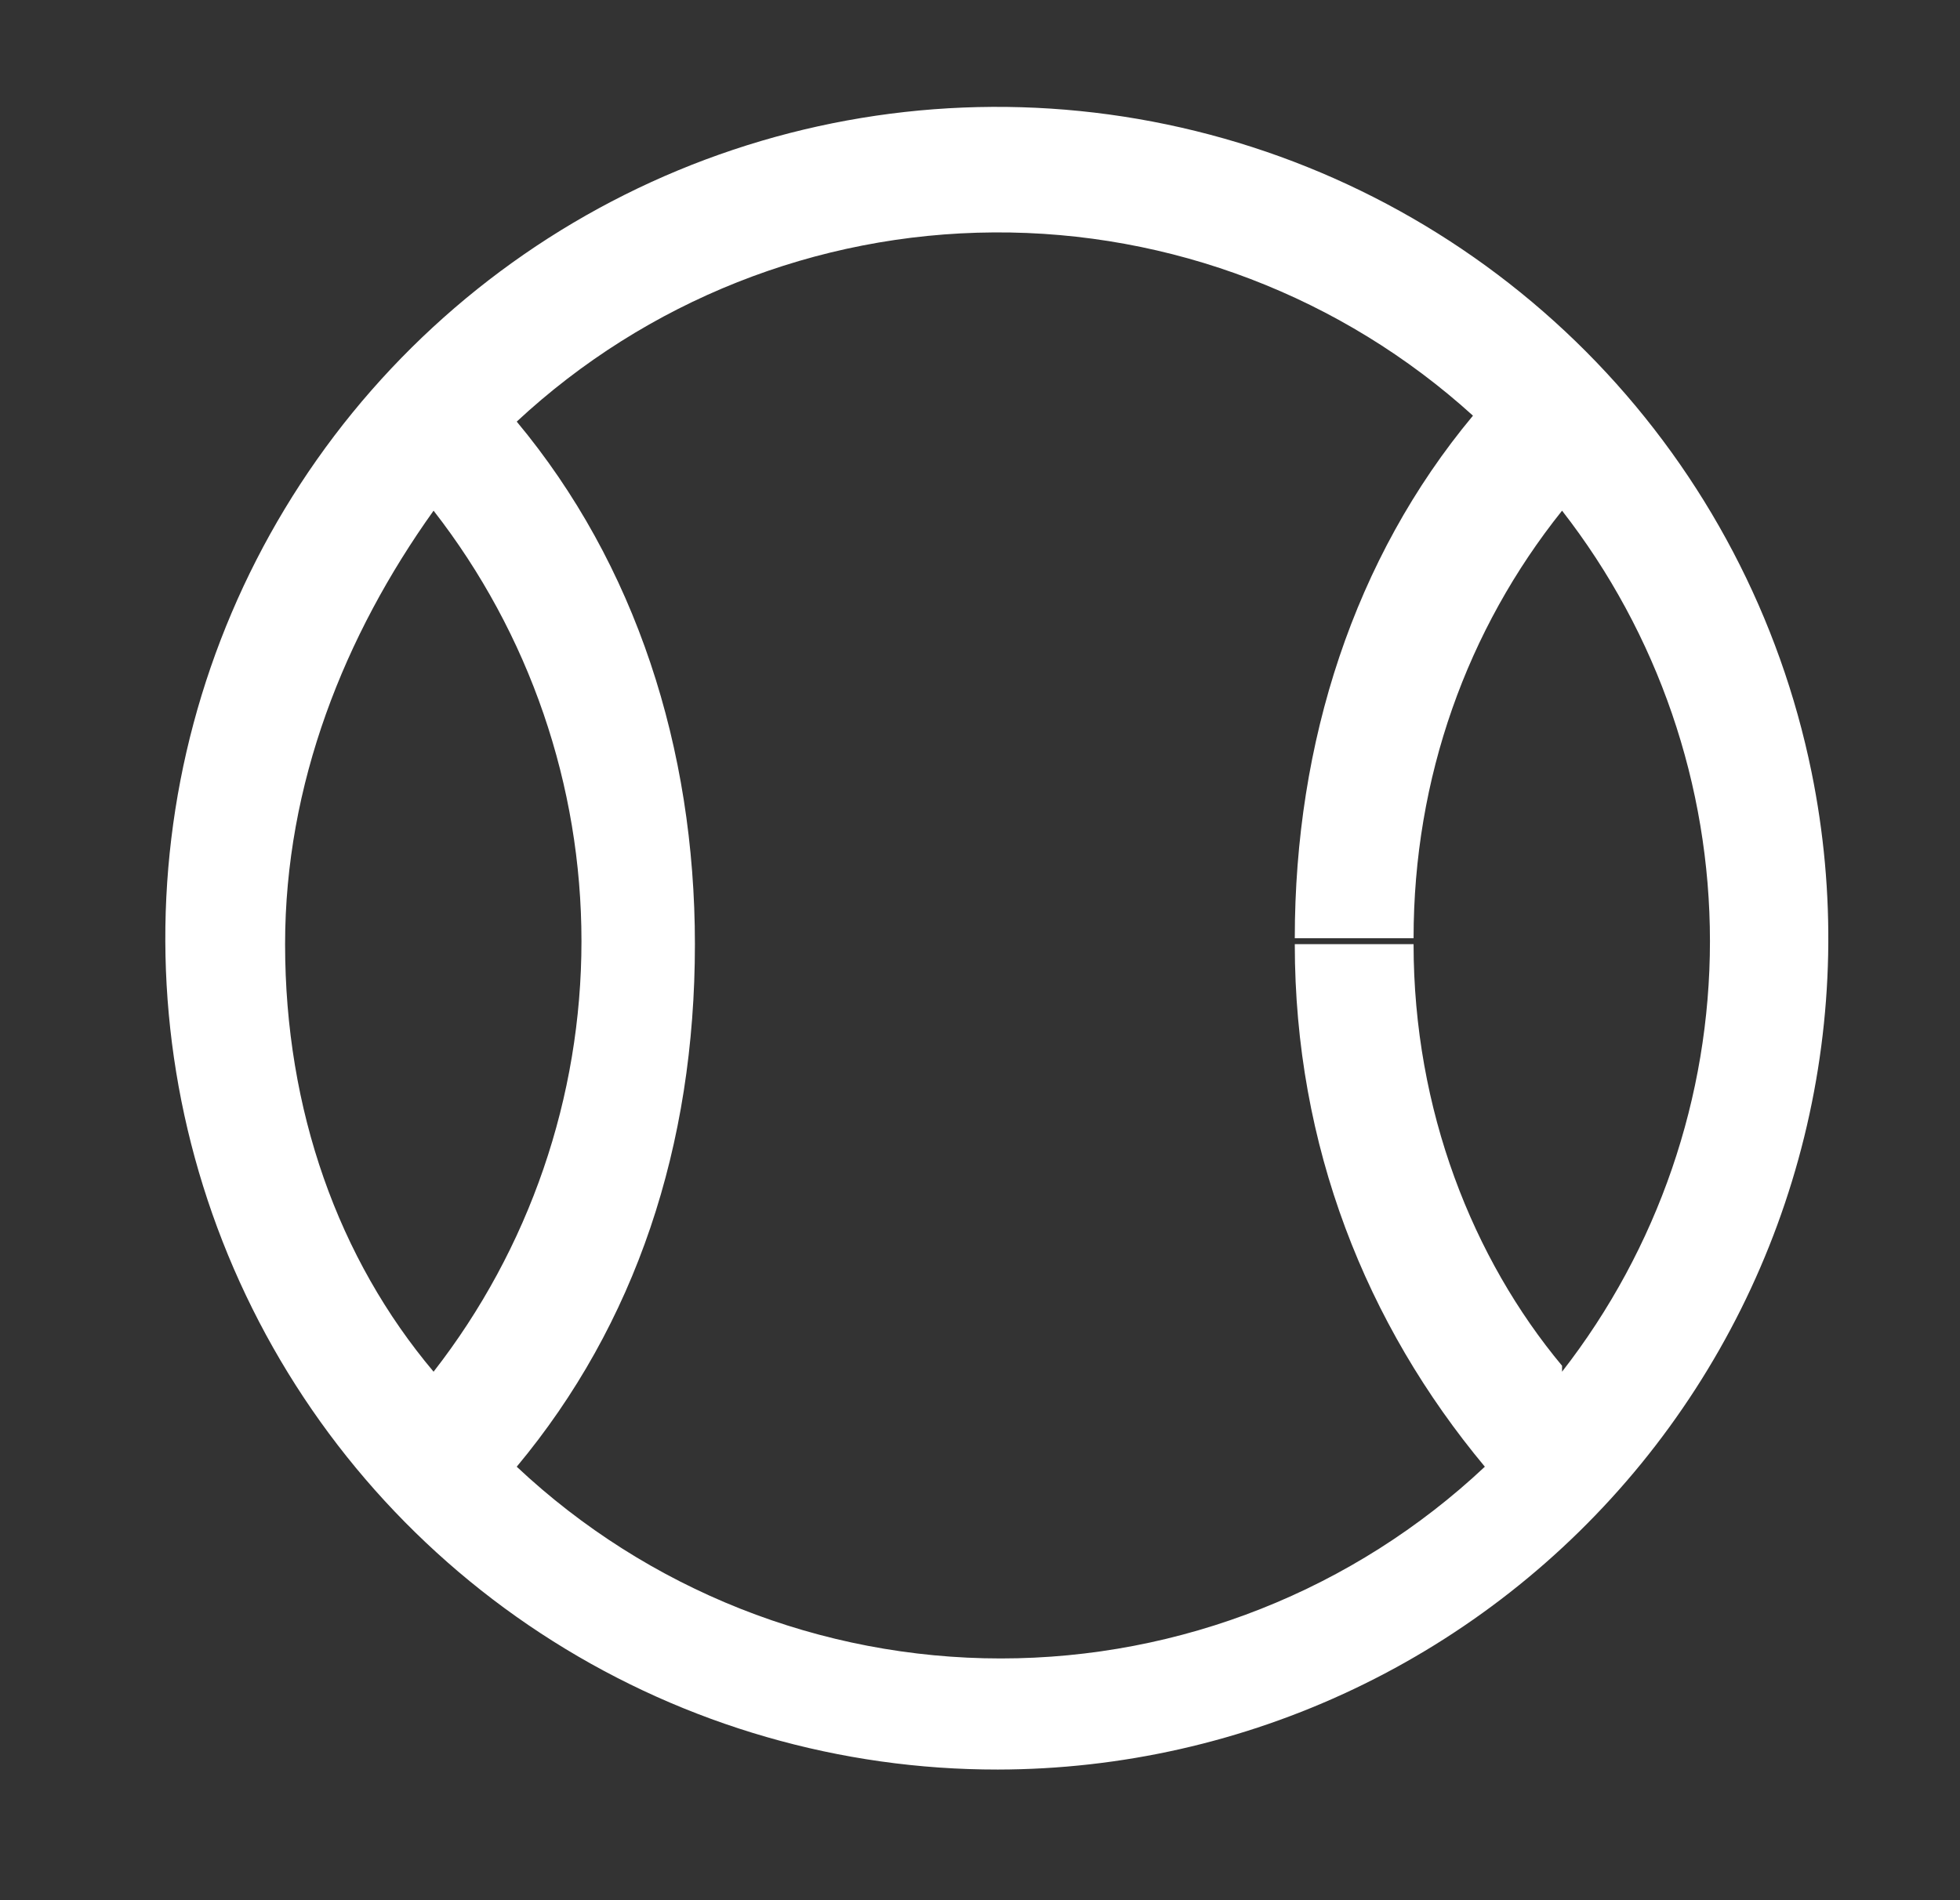 <svg width="33" height="32" viewBox="0 0 33 32" fill="none" xmlns="http://www.w3.org/2000/svg">
<rect x="0" y="0" width="33" height="32" fill="#333333" stroke="none"/>
<path d="M30.5 13C29.97 10.404 28.715 8.011 26.879 6.1C25.043 4.19 22.703 2.839 20.13 2.206C17.557 1.572 14.857 1.682 12.344 2.522C9.831 3.362 7.608 4.899 5.933 6.952C4.259 9.006 3.201 11.492 2.884 14.123C2.567 16.753 3.002 19.42 4.14 21.813C5.278 24.206 7.072 26.227 9.313 27.64C11.554 29.054 14.151 29.803 16.8 29.8C18.875 29.797 20.923 29.334 22.796 28.443C24.67 27.552 26.322 26.255 27.633 24.648C28.944 23.04 29.881 21.161 30.377 19.146C30.873 17.132 30.915 15.032 30.5 13ZM26.3 23C24.8 21.2 23.8 18.7 23.8 15.9H21.8C21.8 19.3 23 22.3 25 24.7C22.794 26.774 19.879 27.929 16.85 27.929C13.822 27.929 10.907 26.774 8.7 24.7C10.7 22.3 11.7 19.3 11.7 15.9C11.7 12.6 10.7 9.5 8.7 7.1C10.883 5.069 13.749 3.932 16.731 3.914C19.712 3.895 22.592 4.997 24.8 7C22.8 9.4 21.8 12.5 21.8 15.8H23.8C23.8 13.1 24.7 10.6 26.3 8.6C27.914 10.672 28.79 13.223 28.79 15.85C28.79 18.476 27.914 21.028 26.3 23.1V23ZM4.8 15.9C4.8 13.2 5.8 10.7 7.3 8.6C8.914 10.672 9.79 13.223 9.79 15.85C9.79 18.476 8.914 21.028 7.3 23.1C5.7 21.2 4.8 18.7 4.8 15.9Z" fill="white"/>
</svg>
